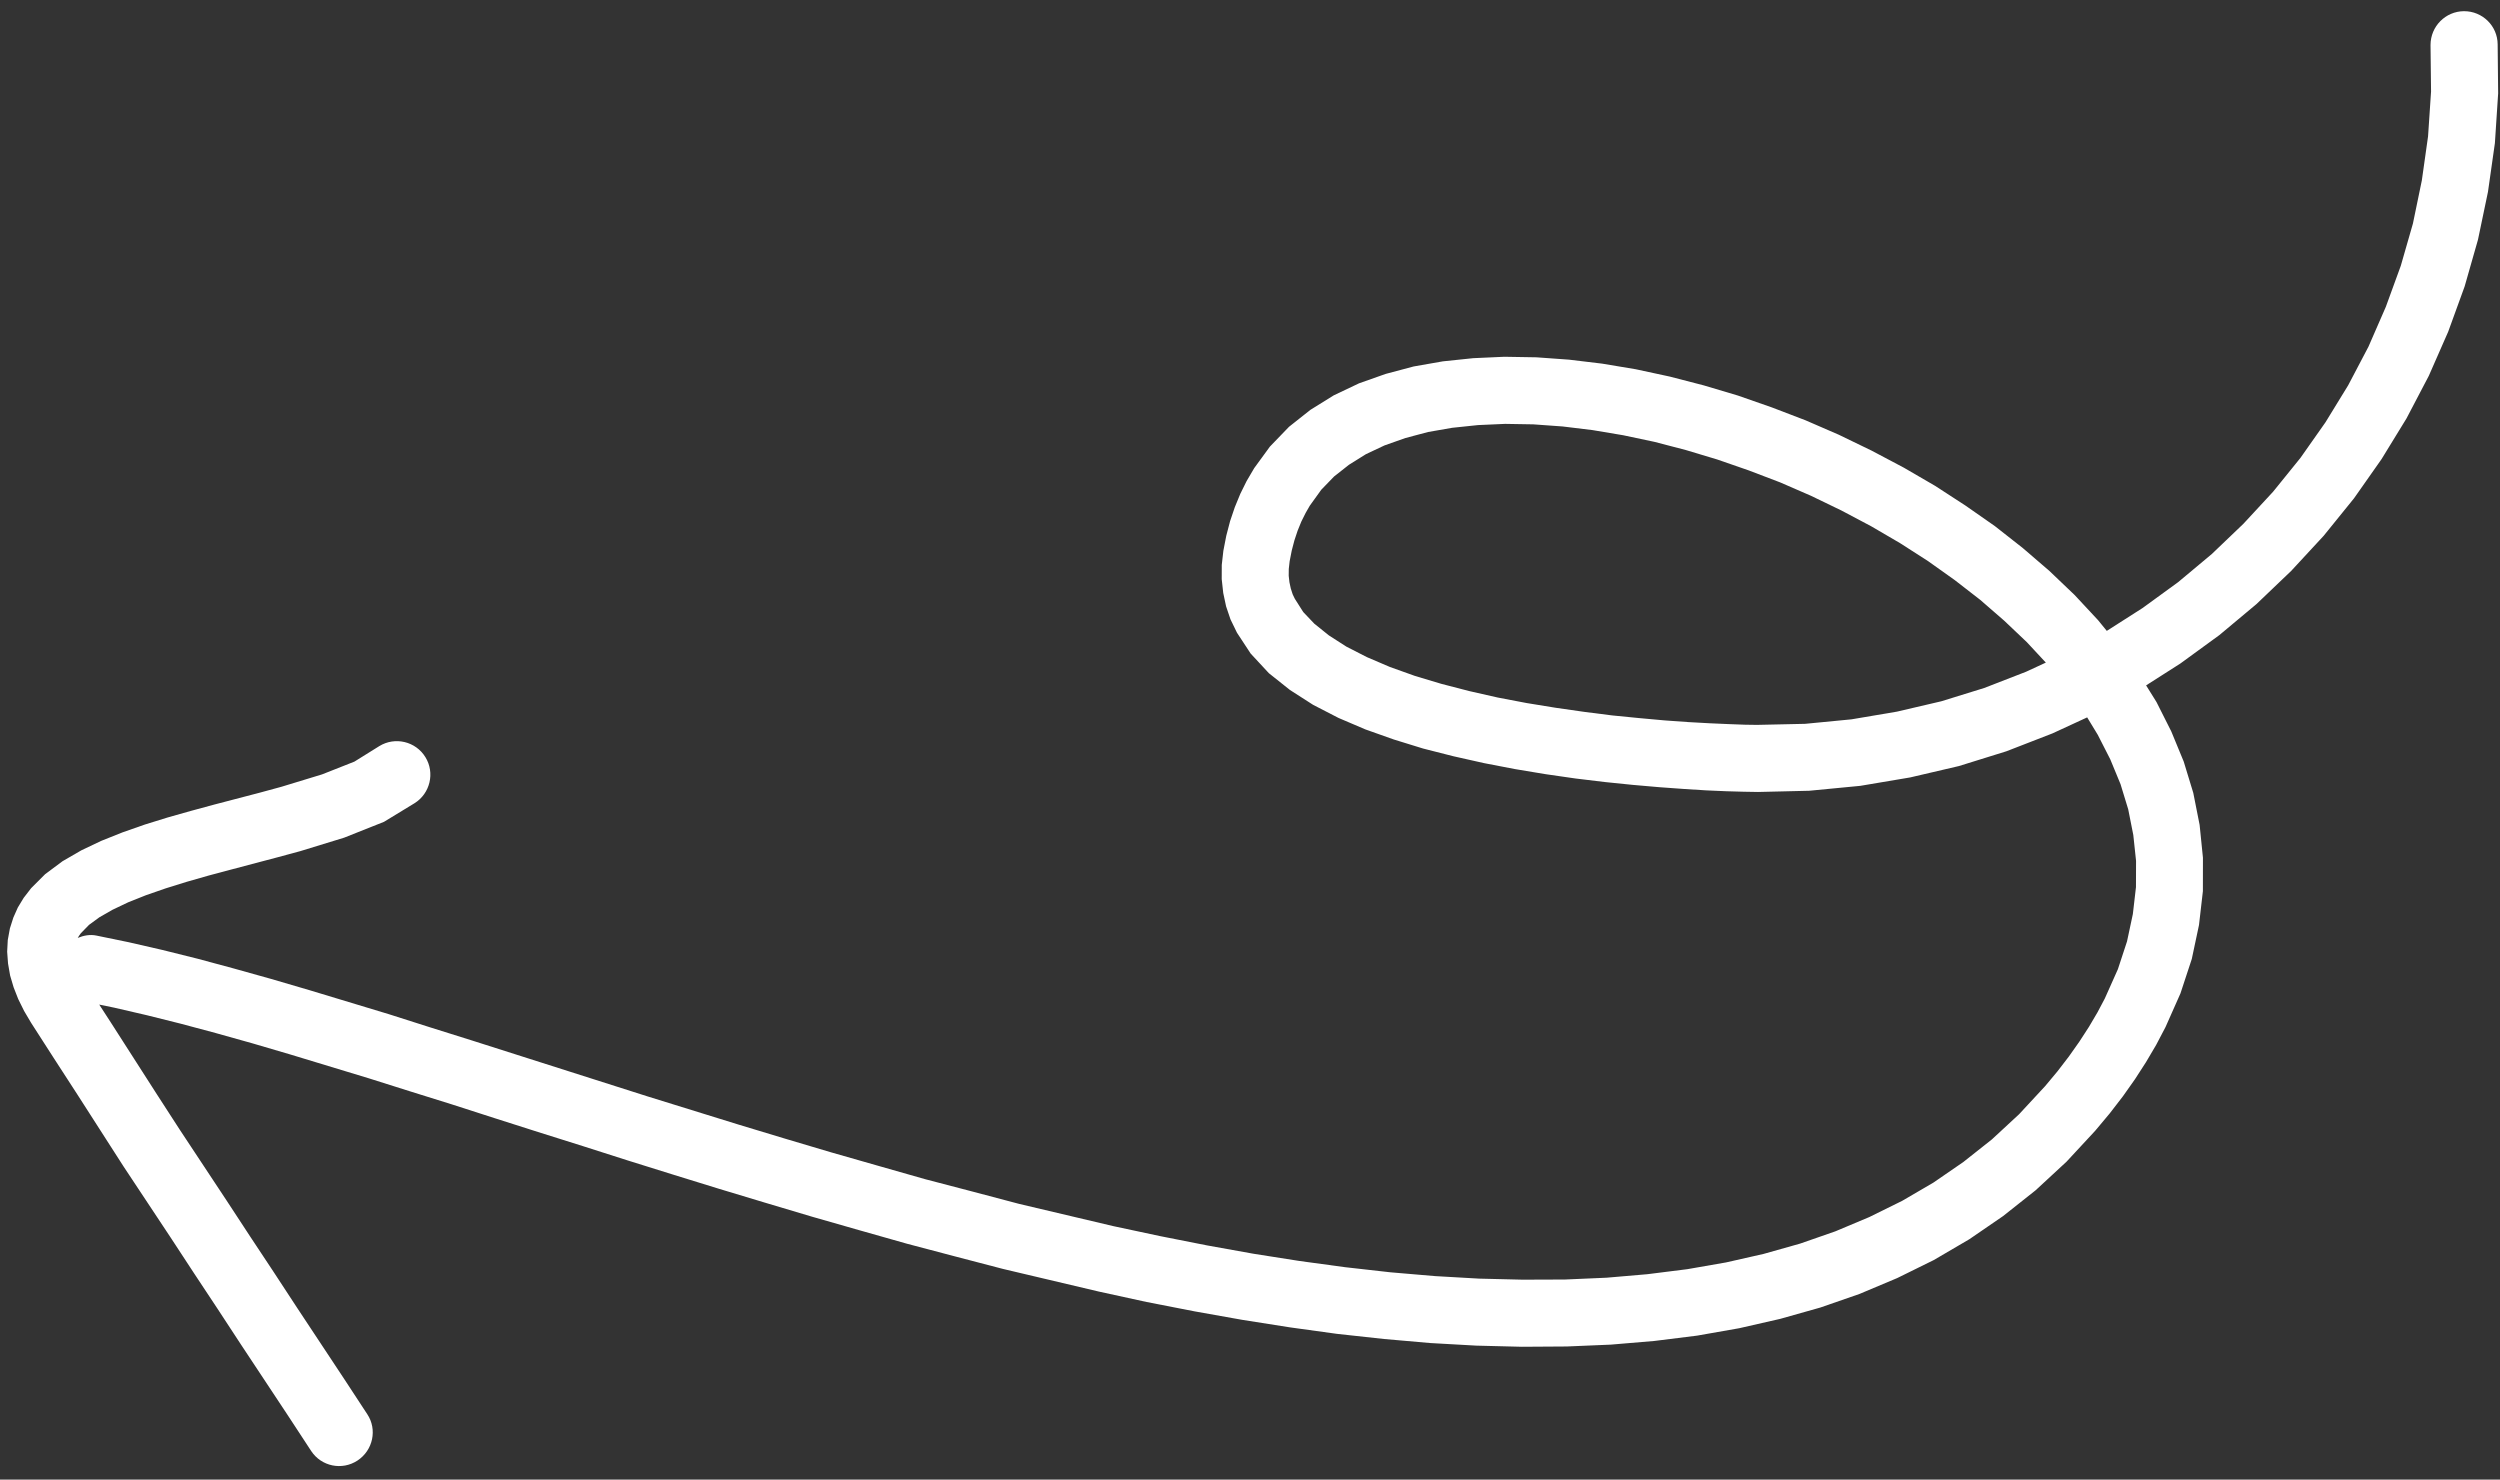 <svg width="147" height="87" viewBox="0 0 147 87" fill="none" xmlns="http://www.w3.org/2000/svg">
<rect x="0" y="0" width="147" height="87" fill="#333333" stroke="none"/>
<path d="M119.178 37.759L117.849 36.498L116.439 35.273L114.94 34.11L113.368 32.992L111.723 31.936L110.025 30.944L108.273 30.016L106.485 29.152L104.67 28.363L102.821 27.658L100.969 27.016L99.118 26.46L97.276 25.98L95.442 25.592L93.643 25.29L91.882 25.076L90.161 24.952L88.502 24.924L86.908 24.995L85.387 25.155L83.97 25.402L82.641 25.755L81.411 26.19L80.314 26.707L79.32 27.328L78.445 28.017L77.693 28.794L77.017 29.733L76.772 30.16L76.52 30.665L76.301 31.203L76.112 31.771L75.955 32.37L75.831 33.002L75.78 33.456L75.776 33.856L75.819 34.235L75.897 34.599L76.009 34.946L76.135 35.207L76.632 35.989L77.281 36.672L78.137 37.36L79.171 38.024L80.374 38.639L81.725 39.217L83.192 39.742L84.755 40.211L86.388 40.634L88.063 41.014L89.767 41.339L91.474 41.617L93.162 41.859L94.799 42.067L96.385 42.224L97.883 42.36L99.277 42.459L100.541 42.529L101.667 42.578L102.609 42.613L103.309 42.623L106.139 42.561L108.868 42.297L111.543 41.844L114.146 41.236L116.675 40.453L119.134 39.498L120.295 38.961L119.178 37.759ZM117.781 71.506L115.797 72.867L113.707 74.091L111.556 75.151L109.331 76.087L107.034 76.884L104.674 77.55L102.264 78.1L99.79 78.535L97.278 78.848L94.72 79.064L92.121 79.173L89.481 79.19L86.808 79.123L84.101 78.971L81.373 78.732L78.617 78.431L75.846 78.048L73.052 77.608L70.249 77.109L67.43 76.559L64.611 75.944L58.976 74.613L56.154 73.876L53.344 73.135L50.553 72.344L47.773 71.549L45.019 70.728L42.274 69.9L39.574 69.066L36.884 68.226L34.265 67.389L31.64 66.563L29.097 65.752L26.564 64.936L24.12 64.173L21.687 63.405L17.053 61.998L14.838 61.347L12.689 60.745L10.622 60.192L8.626 59.693L6.723 59.252L5.834 59.069L6.517 60.122L9.221 64.34L10.575 66.434L13.331 70.602L14.704 72.698L16.087 74.787L17.46 76.883L20.222 81.058L21.596 83.155C22.194 84.055 21.935 85.276 21.023 85.878C20.111 86.479 18.899 86.225 18.302 85.326L16.929 83.229L14.165 79.053L12.793 76.958L11.411 74.87L10.038 72.774L7.266 68.59L4.554 64.364L3.193 62.263L1.83 60.143L1.418 59.446L1.072 58.746L0.801 58.055L0.595 57.361L0.472 56.65L0.421 55.96L0.457 55.273L0.582 54.591L0.785 53.953L1.049 53.36L1.392 52.794L1.831 52.225L2.655 51.401L3.677 50.64L4.784 49.999L5.958 49.441L7.208 48.942L8.515 48.484L9.85 48.07L11.213 47.684L12.589 47.311L15.282 46.607L16.55 46.262L18.934 45.535L20.839 44.783L22.3 43.873C23.226 43.302 24.44 43.591 25.012 44.517C25.585 45.443 25.293 46.663 24.367 47.234L22.58 48.323L20.234 49.256L17.661 50.046L16.311 50.411L13.598 51.128L12.27 51.482L10.975 51.852L9.745 52.235L8.584 52.638L7.538 53.055L6.615 53.495L5.835 53.942L5.234 54.383L4.752 54.877L4.654 55.014L4.571 55.149C4.917 55.008 5.293 54.93 5.68 55.014L7.564 55.402L9.551 55.858L11.611 56.371L13.729 56.942L15.922 57.555L18.181 58.217L22.858 59.632L25.302 60.411L27.752 61.18L38.066 64.465L43.427 66.126L46.149 66.949L48.878 67.76L51.633 68.548L54.384 69.332L57.161 70.058L59.927 70.789L65.475 72.099L68.232 72.687L70.977 73.23L73.704 73.72L76.418 74.147L79.103 74.512L81.756 74.811L84.385 75.035L86.971 75.183L89.521 75.245L92.018 75.236L94.467 75.129L96.867 74.923L99.213 74.628L101.489 74.231L103.696 73.731L105.847 73.124L107.917 72.403L109.918 71.562L111.843 70.612L113.68 69.54L115.443 68.327L117.123 66.997L118.721 65.518L120.25 63.869L120.977 62.998L121.649 62.123L122.268 61.246L122.83 60.379L123.335 59.521L123.765 58.707L124.533 56.987L125.069 55.354L125.412 53.746L125.595 52.163L125.6 50.622L125.438 49.098L125.139 47.588L124.688 46.111L124.084 44.649L123.351 43.211L122.726 42.182L120.678 43.127L117.977 44.175L115.181 45.045L112.318 45.713L109.382 46.208L106.376 46.497L103.37 46.568L102.514 46.553L101.51 46.525L100.333 46.474L99.024 46.392L97.573 46.287L96.008 46.151L94.36 45.983L92.639 45.775L90.871 45.52L89.075 45.221L87.263 44.872L85.463 44.468L83.682 44.015L81.955 43.482L80.287 42.89L78.703 42.214L77.21 41.444L75.848 40.57L74.609 39.583L73.538 38.428L72.734 37.204L72.352 36.417L72.094 35.655L71.926 34.865L71.837 34.053L71.84 33.215L71.934 32.385L72.106 31.497L72.329 30.645L72.605 29.828L72.928 29.041L73.301 28.286L73.749 27.524L74.671 26.26L75.794 25.096L77.051 24.1L78.42 23.249L79.912 22.539L81.478 21.986L83.125 21.548L84.842 21.247L86.623 21.061L88.457 20.978L90.339 21.01L92.26 21.148L94.208 21.382L96.188 21.713L98.18 22.142L100.176 22.659L102.187 23.258L104.178 23.953L106.166 24.714L108.127 25.565L110.051 26.497L111.942 27.497L113.79 28.571L115.567 29.726L117.296 30.933L118.94 32.225L120.508 33.574L121.987 34.986L123.368 36.468L123.879 37.096L125.982 35.753L128.075 34.23L130.053 32.577L131.91 30.801L133.656 28.915L135.265 26.926L136.737 24.833L138.073 22.655L139.266 20.384L140.287 18.042L141.167 15.626L141.88 13.144L142.404 10.608L142.77 8.015L142.946 5.382L142.915 2.645C142.916 1.552 143.794 0.665 144.88 0.658C145.967 0.652 146.855 1.523 146.862 2.606L146.891 5.493L146.7 8.413L146.292 11.284L145.705 14.094L144.921 16.841L143.953 19.506L142.814 22.099L141.502 24.604L140.032 27.001L138.415 29.302L136.632 31.505L134.717 33.574L132.679 35.521L130.499 37.343L128.203 39.016L126.191 40.3L126.802 41.281L127.671 43.007L128.403 44.781L128.965 46.622L129.338 48.508L129.533 50.435L129.53 52.399L129.301 54.39L128.877 56.388L128.211 58.412L127.332 60.392L126.783 61.439L126.184 62.455L125.538 63.456L124.828 64.461L124.052 65.468L123.194 66.493L121.511 68.308L119.694 69.989L117.781 71.506Z" fill="white" style="fill:white;fill-opacity:1;"/>
</svg>
